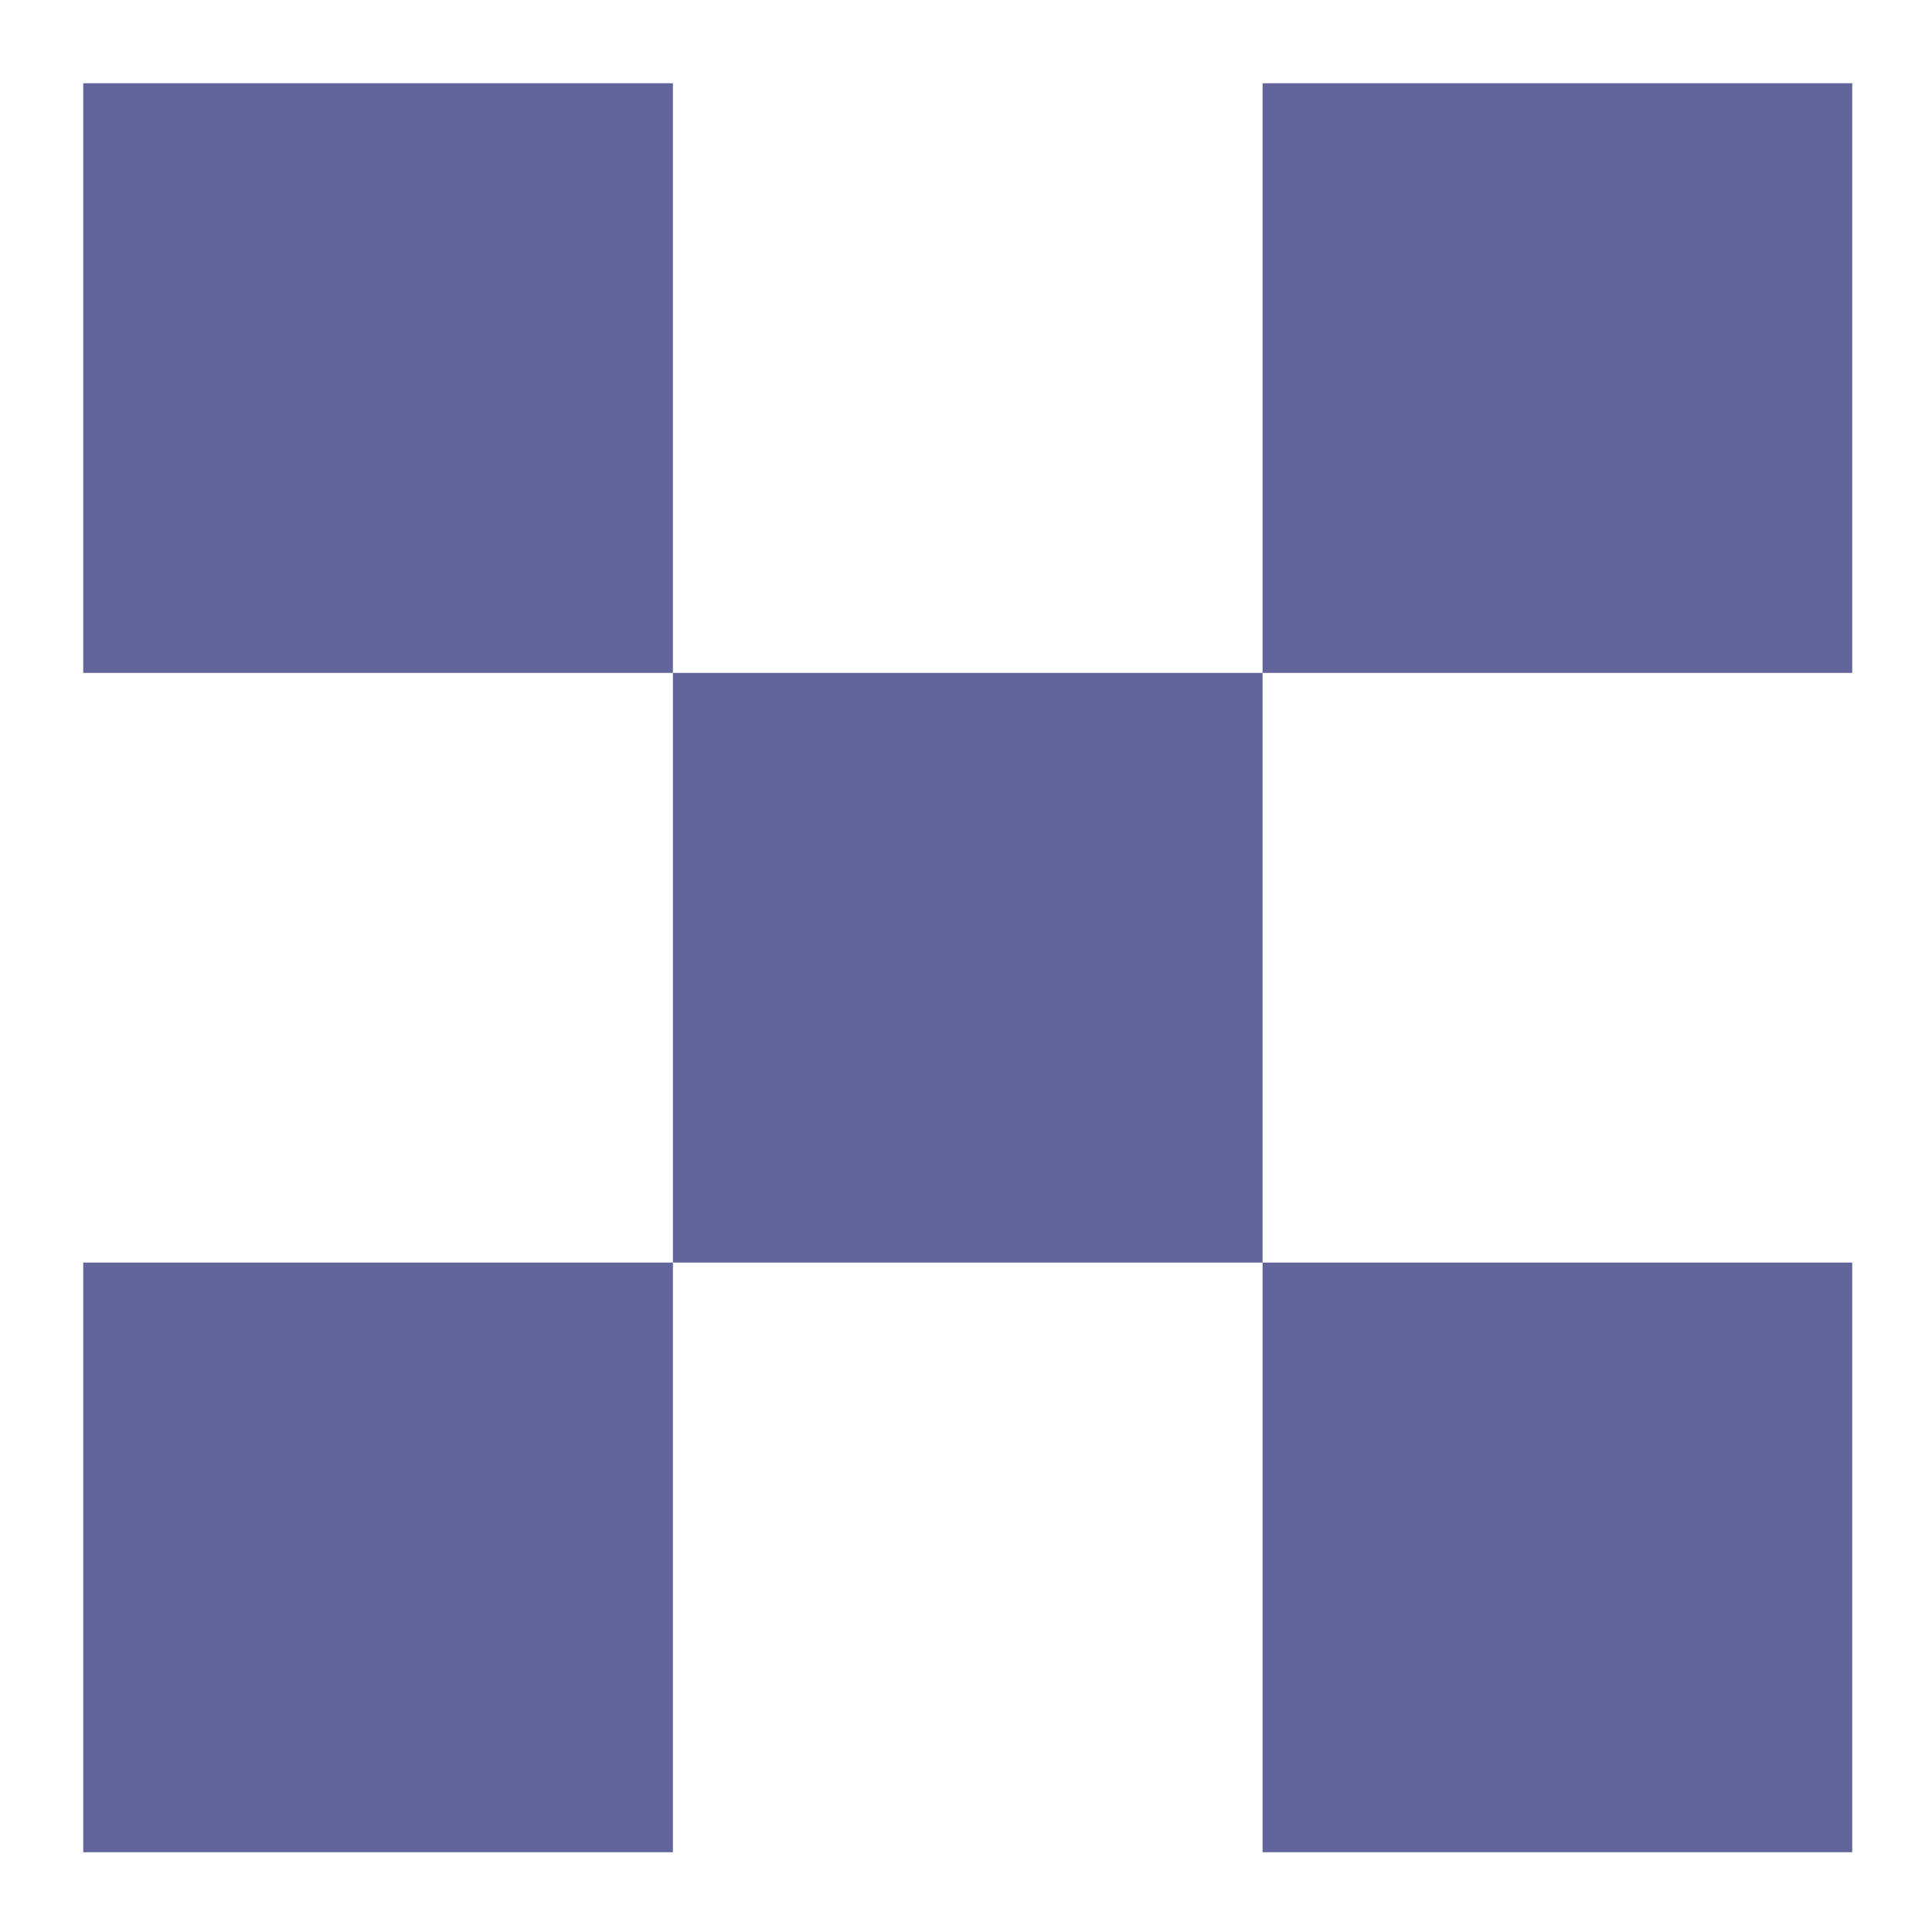 <svg xmlns="http://www.w3.org/2000/svg" xmlns:xlink="http://www.w3.org/1999/xlink" id="Layer_1" x="0px" y="0px" viewBox="0 0 55.7 55.7" style="enable-background:new 0 0 55.7 55.7;" xml:space="preserve"><style type="text/css">	.st0{fill:#61659B;}</style><g>	<rect x="2.4" y="2.4" class="st0" width="17" height="17"></rect>	<rect x="36.4" y="2.4" class="st0" width="17" height="17"></rect>	<rect x="19.4" y="19.4" class="st0" width="17" height="17"></rect>	<rect x="2.4" y="36.4" class="st0" width="17" height="17"></rect>	<rect x="36.4" y="36.4" class="st0" width="17" height="17"></rect></g></svg>